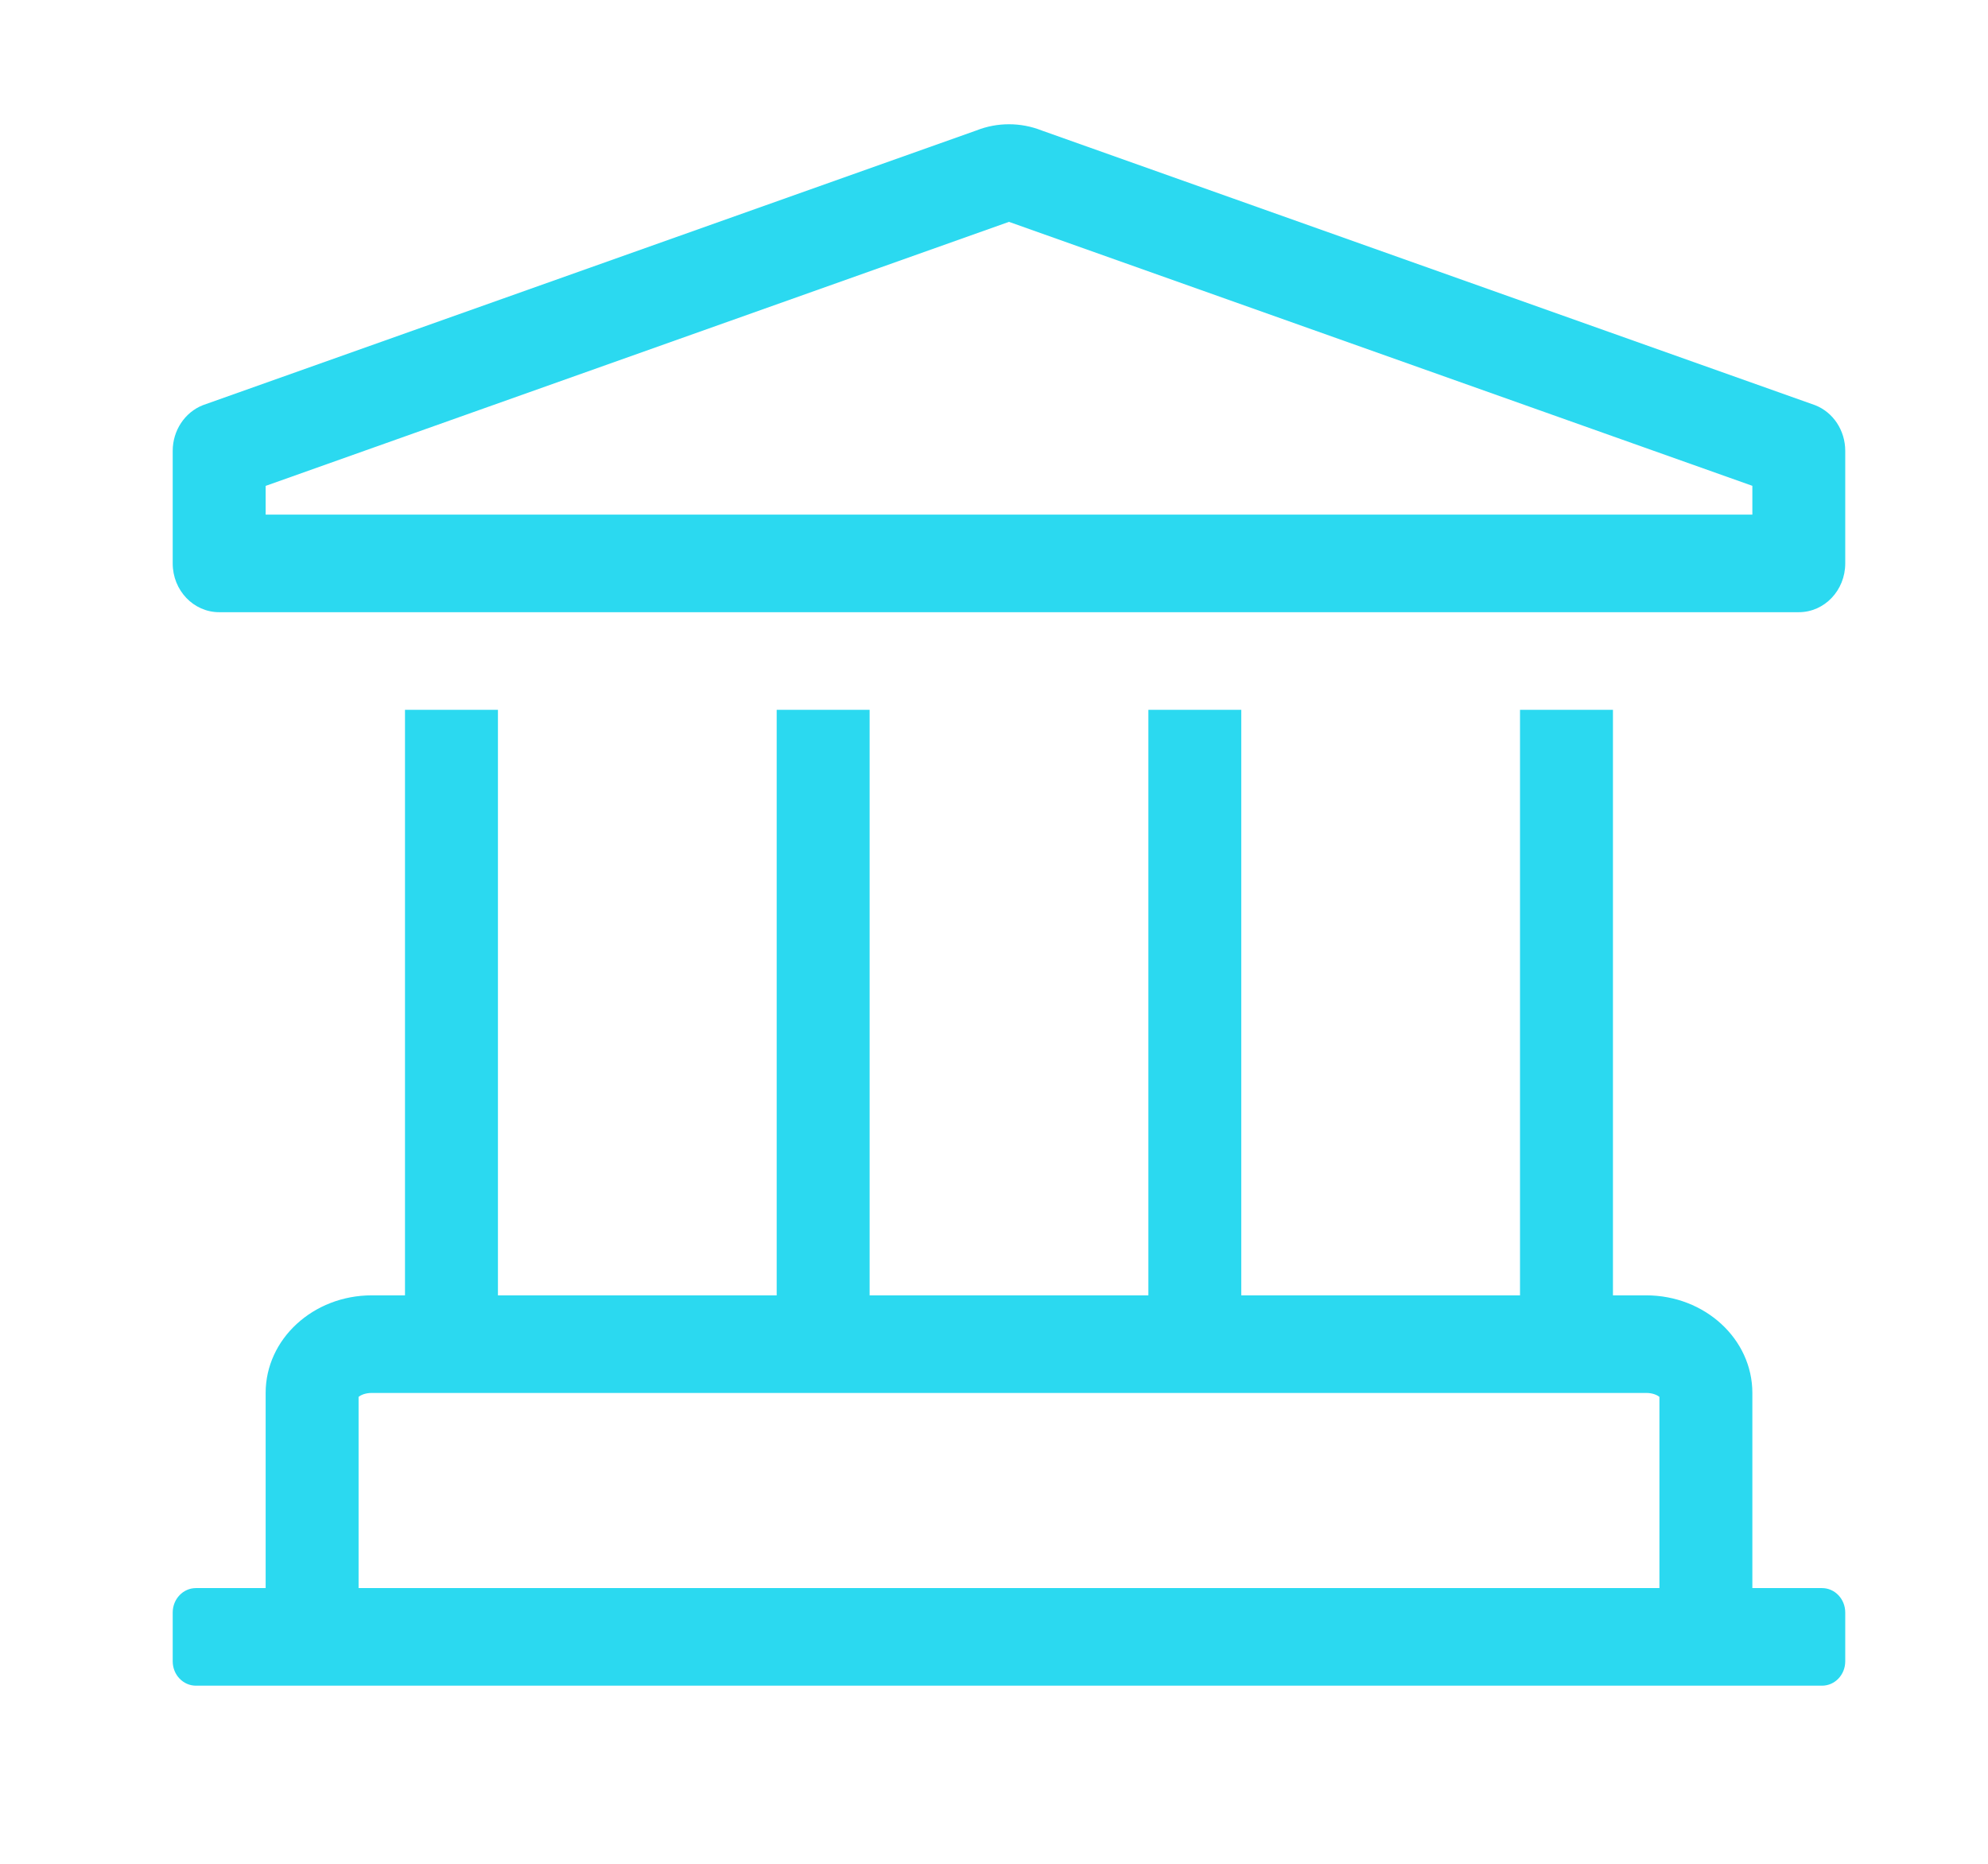 <svg width="32" height="30" viewBox="0 0 32 30" fill="none" xmlns="http://www.w3.org/2000/svg">
<path fill-rule="evenodd" clip-rule="evenodd" d="M16.767 2.1L29.217 6.522C29.509 6.636 29.702 6.929 29.702 7.257V9.069C29.702 9.503 29.368 9.854 28.954 9.854H3.528C3.115 9.854 2.78 9.503 2.78 9.069V7.257C2.78 6.93 2.974 6.637 3.265 6.522L15.716 2.1C15.885 2.033 16.063 2 16.241 2C16.419 2 16.597 2.033 16.767 2.1ZM4.276 7.821V8.283H28.207V7.82L16.241 3.571L4.276 7.821ZM29.328 25.562H28.207V22.421C28.207 21.553 27.442 20.85 26.497 20.85H25.963V11.425H24.467V20.85H19.98V11.425H18.485V20.85H13.998V11.425H12.502V20.85H8.015V11.425H6.519V20.85H5.985C5.041 20.85 4.276 21.553 4.276 22.421V25.562H3.154C2.948 25.562 2.78 25.738 2.78 25.955V26.741C2.78 26.958 2.948 27.133 3.154 27.133H29.328C29.535 27.133 29.702 26.958 29.702 26.741V25.955C29.702 25.738 29.535 25.562 29.328 25.562ZM5.772 25.562H26.711V22.484C26.678 22.458 26.608 22.421 26.497 22.421H5.985C5.875 22.421 5.804 22.458 5.772 22.484V25.562Z" fill="#2BD9F0"/>
</svg>
